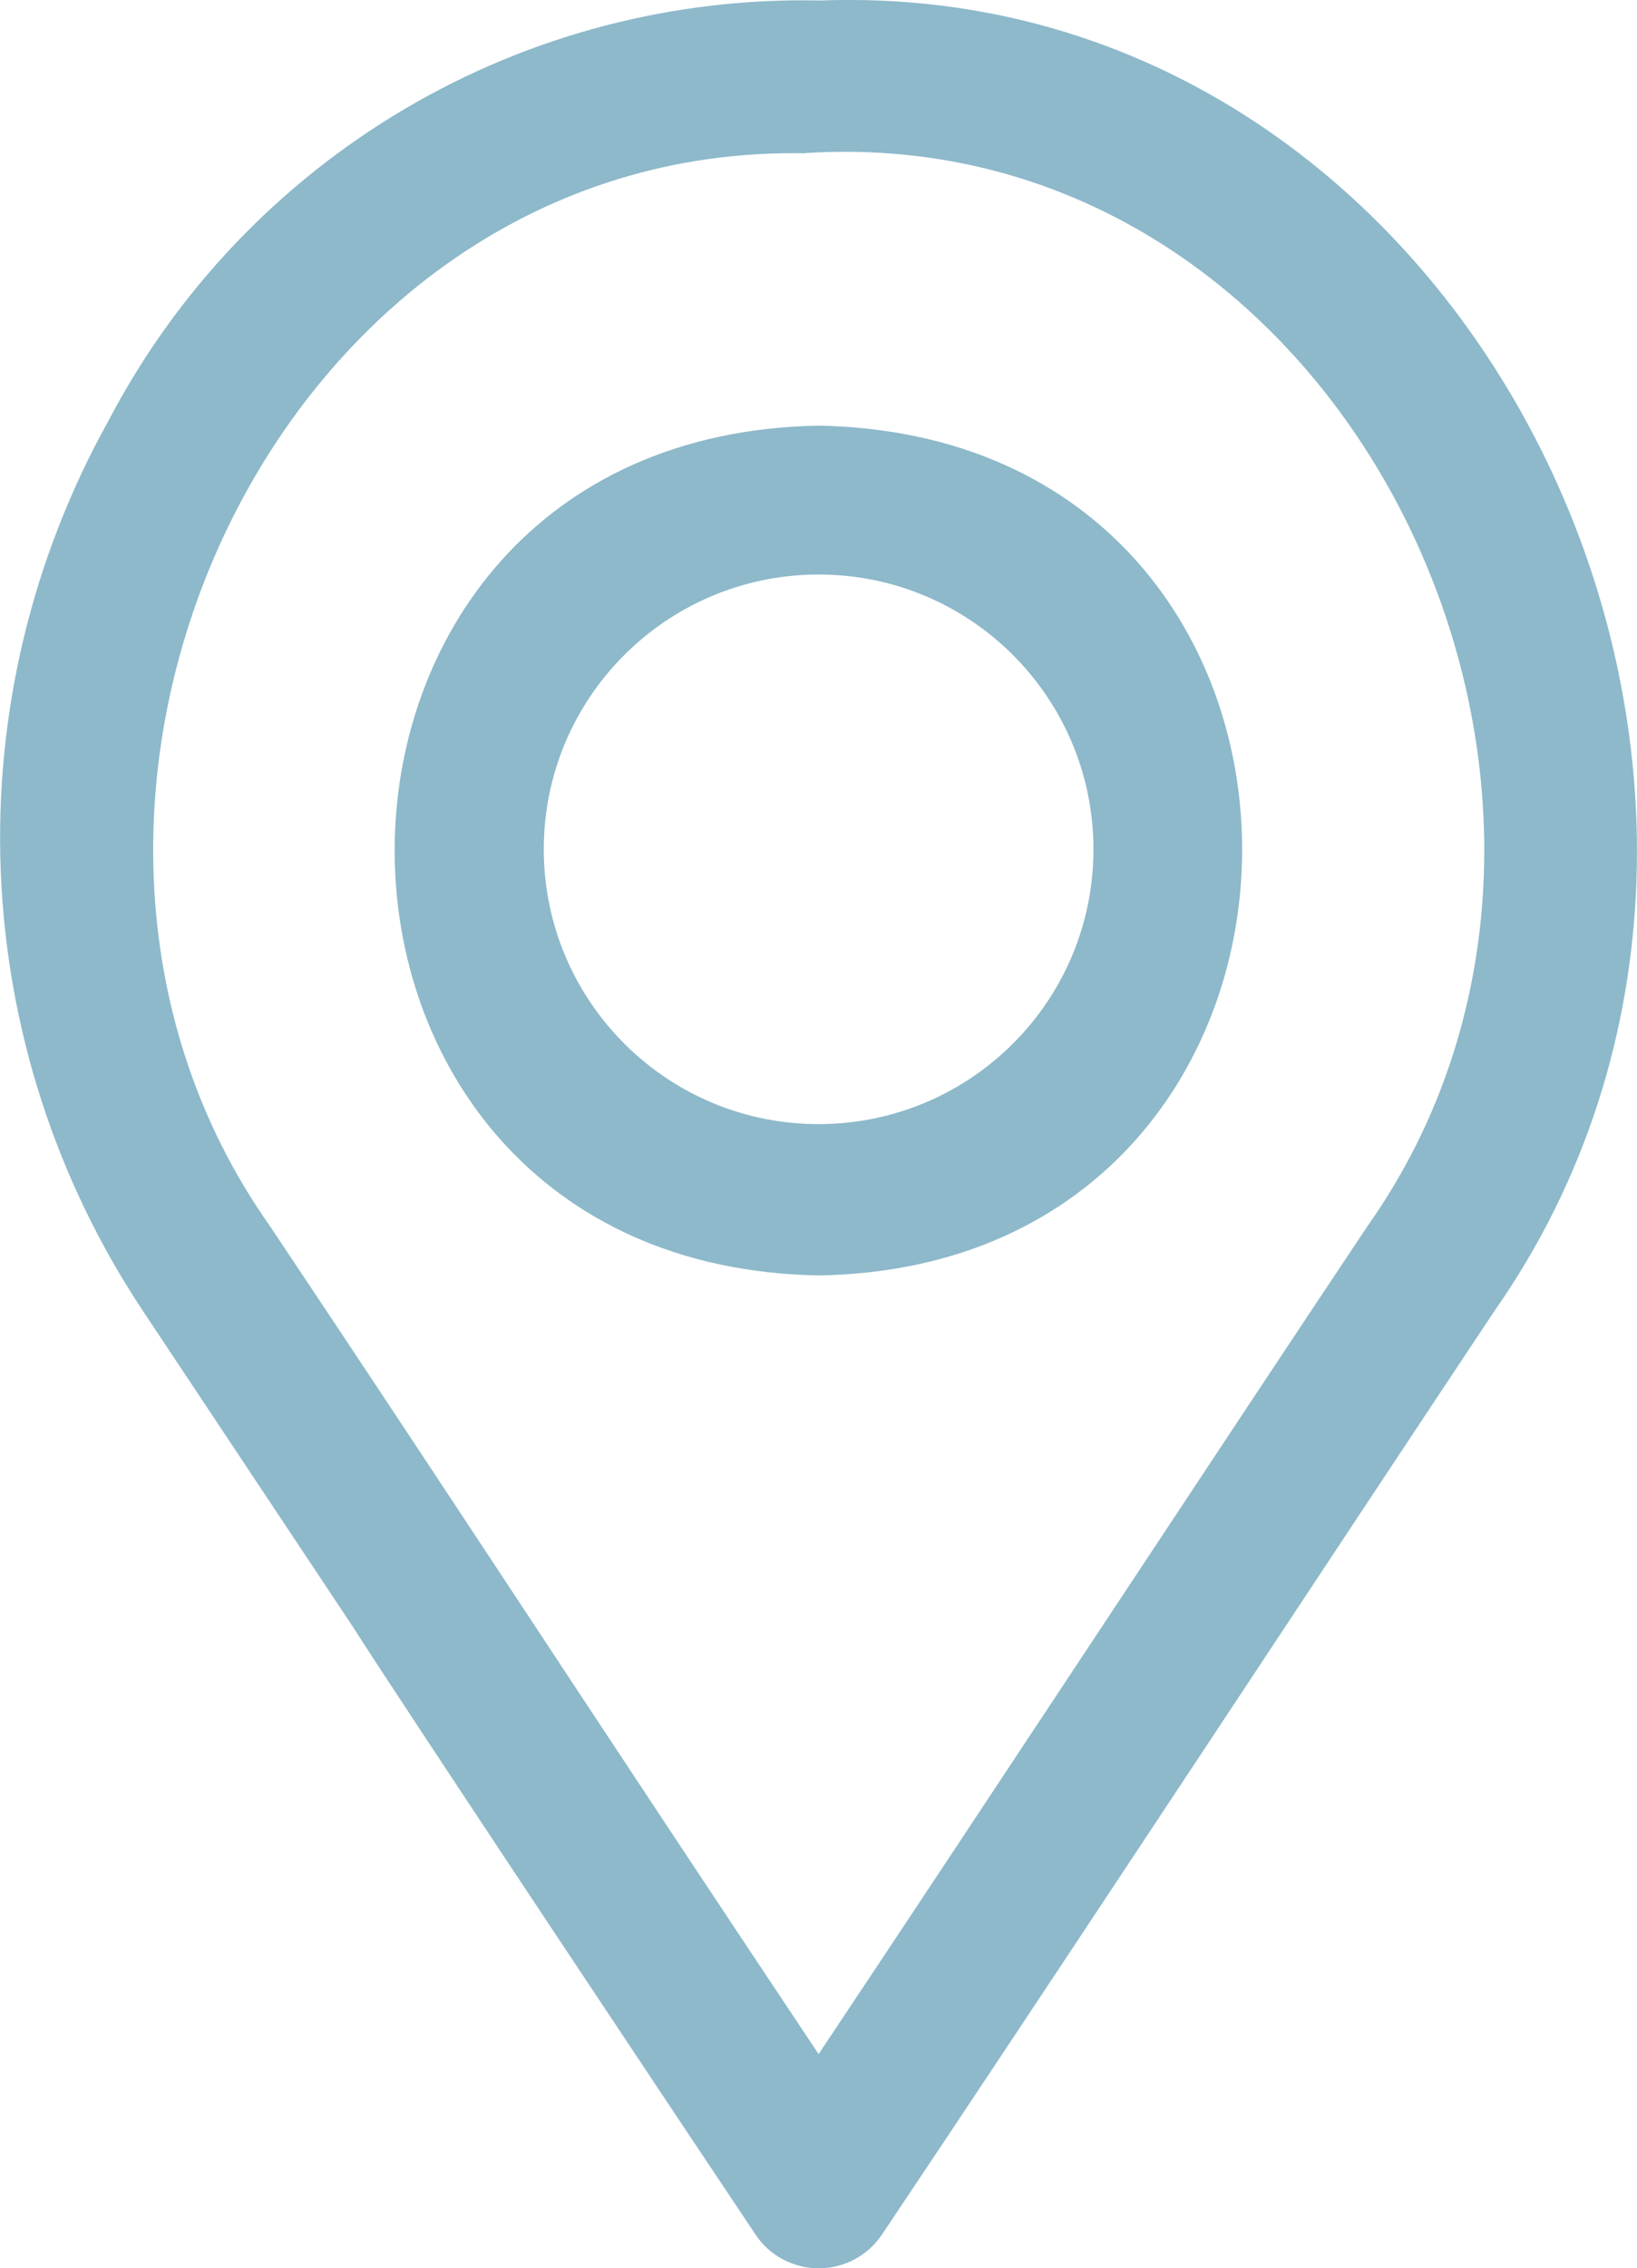 <?xml version="1.0" encoding="UTF-8"?><svg id="Layer_2" xmlns="http://www.w3.org/2000/svg" viewBox="0 0 67.01 92.78"><defs><style>.cls-1{fill:#8db9ca;stroke-width:0px;}</style></defs><g id="Layer_1-2"><path class="cls-1" d="m33.51,92.78c-1.04,0-2.02-.52-2.59-1.39-2.27-3.38-14.5-21.74-16.47-24.84l-8.6-12.93C2.29,48.27.28,42.04.03,35.62c-.25-6.42,1.28-12.79,4.41-18.41,2.77-5.29,6.97-9.71,12.12-12.75C21.71,1.42,27.6-.11,33.58.02c26.84-.99,42.65,32.13,27.59,53.61-6.91,10.38-18.43,27.88-25.06,37.76h0c-.58.87-1.55,1.39-2.59,1.39h0Zm-.53-86.51C11.23,5.84-1.09,32.99,11.05,50.15c7.36,11,13.4,20.3,22.46,33.87,6.48-9.71,16.18-24.45,22.47-33.87,12.41-17.55-.8-45.29-23-43.89Zm.53,45.9c-23.15-.42-23.13-34.35,0-34.76,23.24.44,22.99,34.38,0,34.76Zm-11.25-17.38c.03,6.21,5.09,11.22,11.3,11.19,6.21-.03,11.23-5.08,11.2-11.29-.03-6.21-5.09-11.22-11.3-11.19s-11.23,5.08-11.2,11.29Z"/></g></svg>